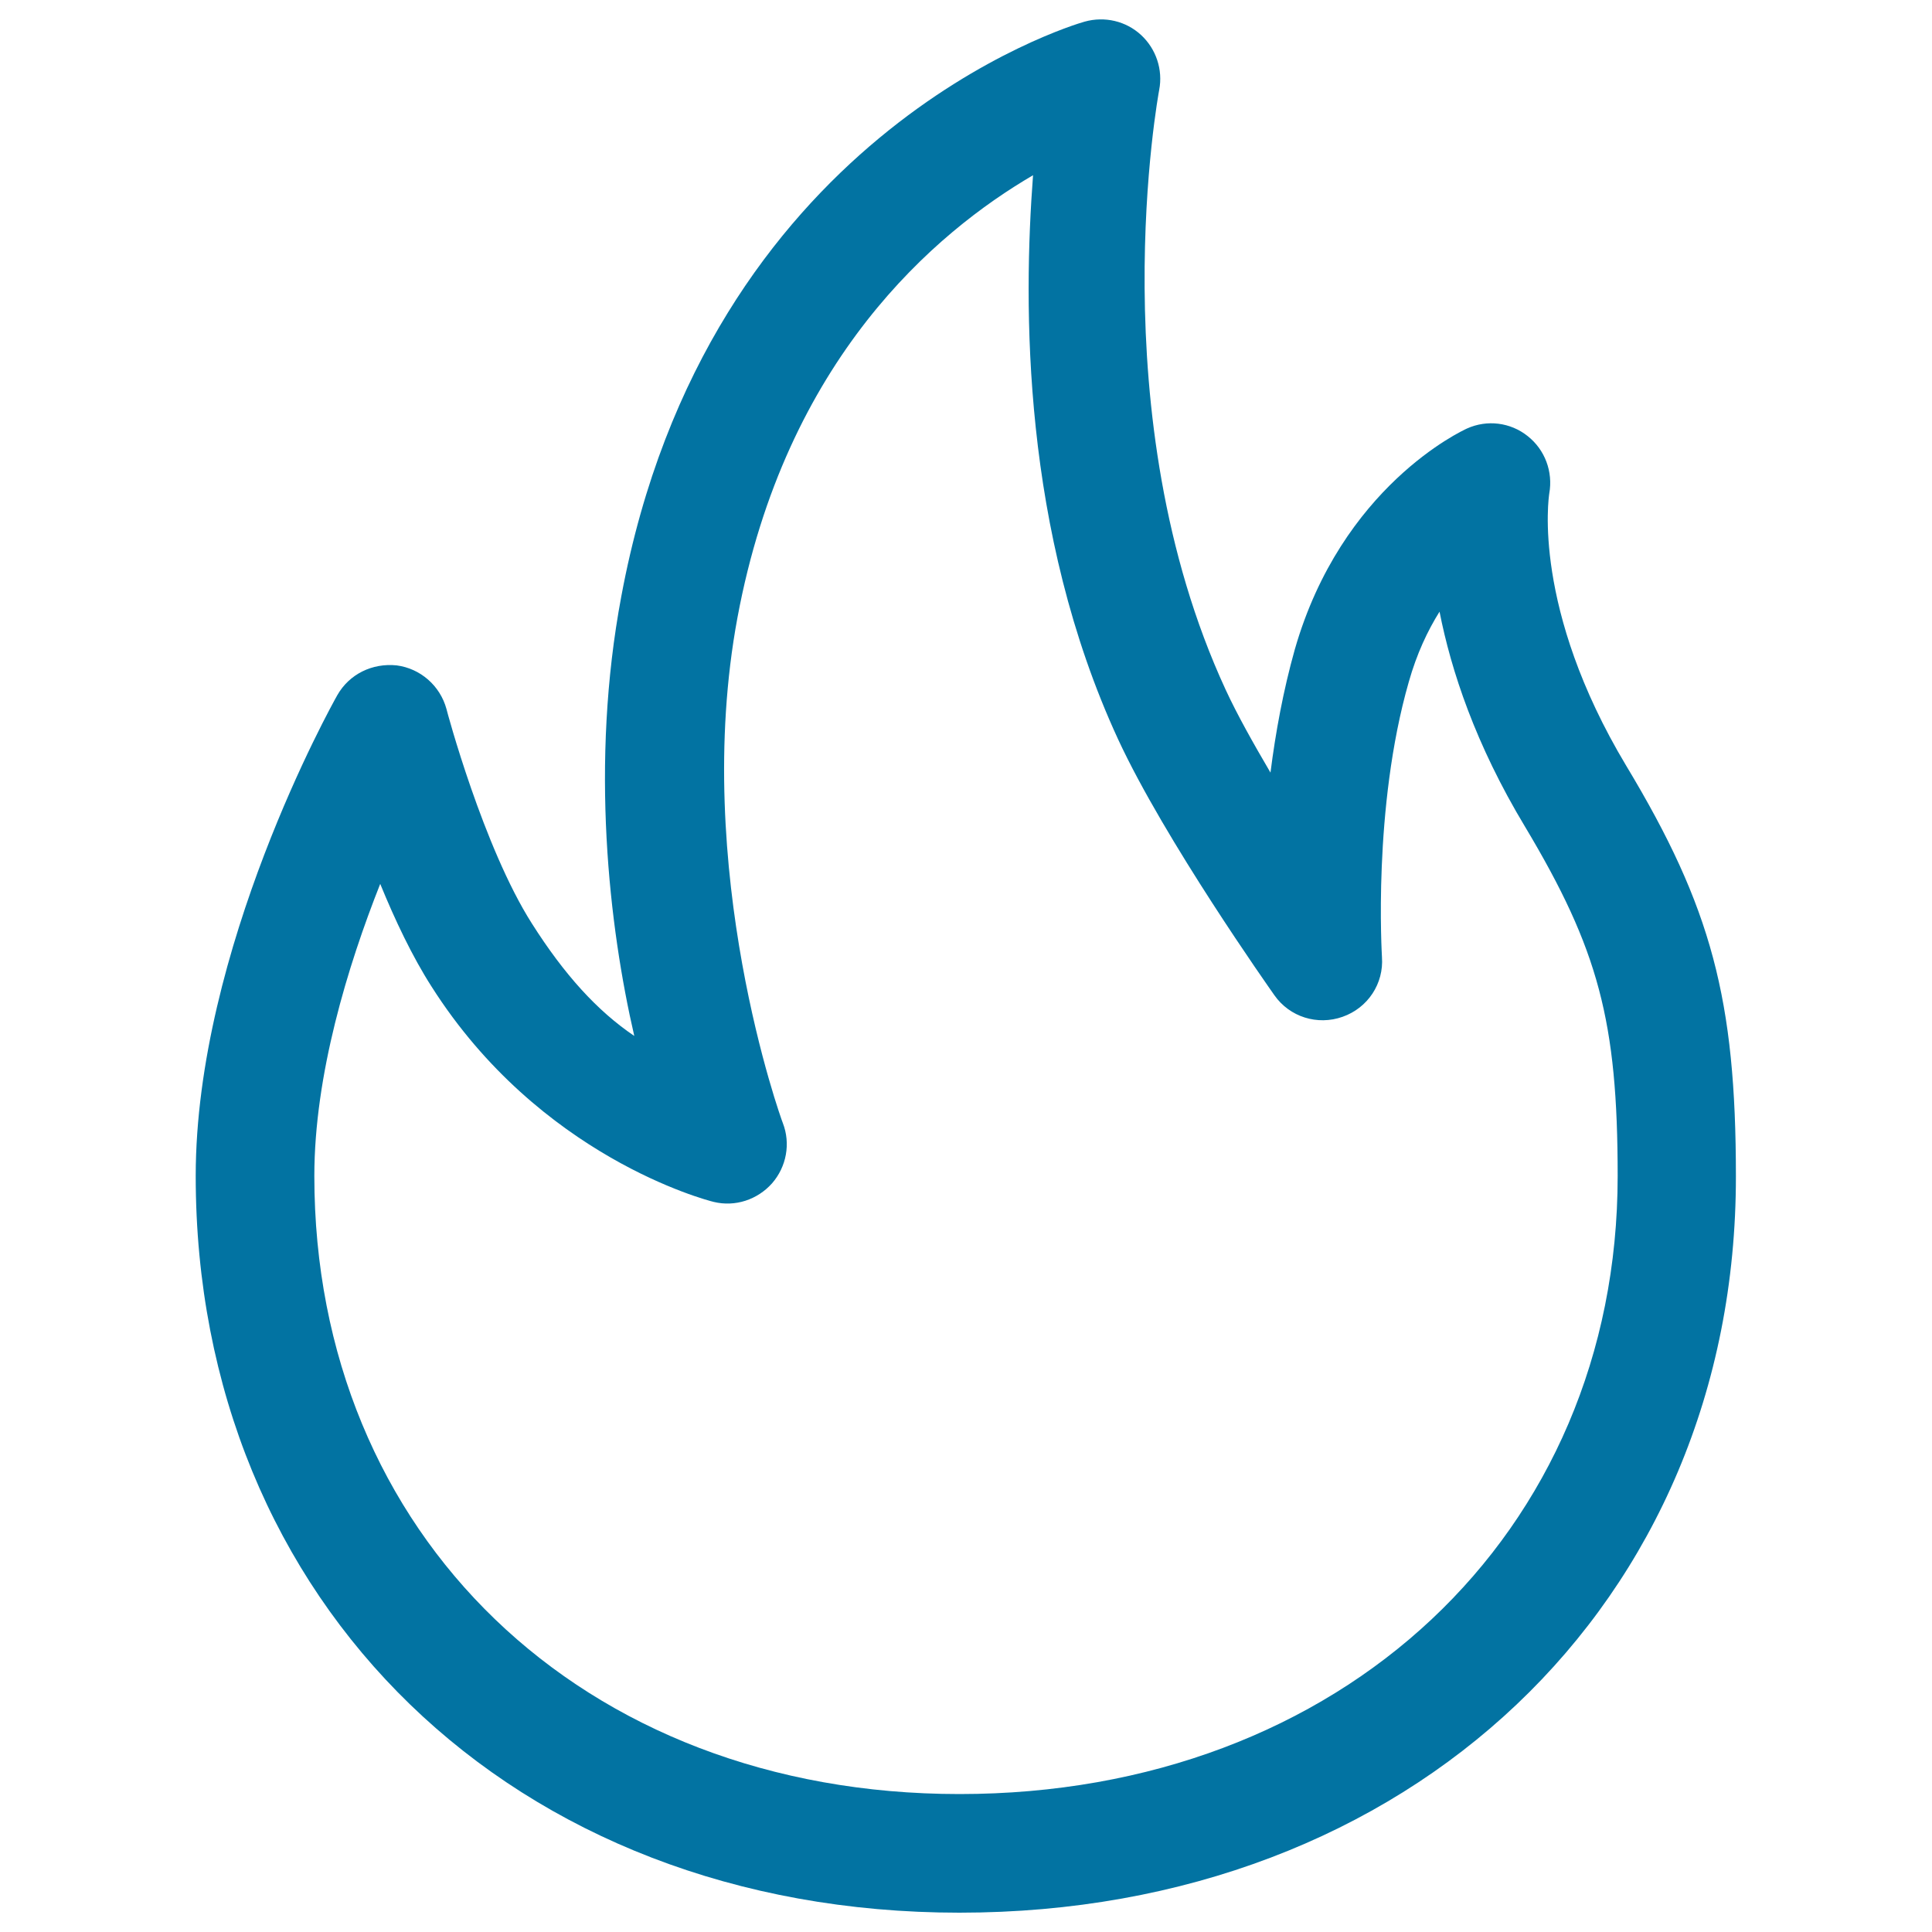 <svg xmlns="http://www.w3.org/2000/svg" viewBox="0 0 1000 1000" style="fill:#0273a2">
<title>Fire SVG icon</title>
<path d="M496.6,990c-231.2,0-395.3-160.3-395.3-381.3c0-117.3,70.3-243.6,73.3-248.9c6.2-10.9,18.1-16.7,30.7-15.4c12.3,1.6,22.5,10.5,25.8,22.6c0.1,0.7,19.1,71.6,44.2,111c16.8,26.5,33.8,45.2,53,58.2c-13-56.3-23-140.9-6.7-227.6C365.9,70.5,553.4,13.4,561.4,11.2c10.4-2.9,21.4-0.3,29.2,6.9c7.8,7.2,11.4,18,9.4,28.4c-0.3,1.6-31.3,168.4,34.4,310.5c6,13,14.4,27.9,23.2,42.9c2.6-20.6,6.6-42.5,12.6-63.8c24.2-84.3,86.5-113.1,89.1-114.3c10.4-4.7,22.5-3.2,31.4,3.9c9,7.1,13.2,18.5,11.2,29.7c-0.3,2.1-9,59.5,39.8,140.9c44.2,73.4,56.8,121.1,56.8,212.5C898.7,829.7,729.6,990,496.6,990z M196.8,457.5c-16.8,42.4-34.1,98.9-34.1,151.2c0,185.4,138.2,319.9,333.9,319.9c197.4,0,340.7-134.5,340.7-319.9c0-80.1-9.9-117.2-48-180.9c-25.6-42.5-38.2-80.7-44.2-111.2c-6.2,9.9-11.8,21.8-15.9,36.3c-18.8,65.4-13.9,141.8-13.9,142.5c1,13.7-7.3,26.3-20.4,30.9c-13,4.6-27.4,0.1-35.3-11.2c-2.3-3.3-56.8-80.4-80.9-132.5c-49.8-107.9-49.1-224.6-44-291.9c-50.5,29.5-128.1,95.2-153,229c-24.2,130.2,22.9,260.3,23.5,261.6c4.1,10.6,1.9,22.6-5.6,31.2c-7.6,8.5-19.1,12.3-30.2,9.6c-3.8-0.9-90.1-23.4-146-111.4C213.4,495.1,204.4,476.1,196.8,457.5z"/>
</svg>
